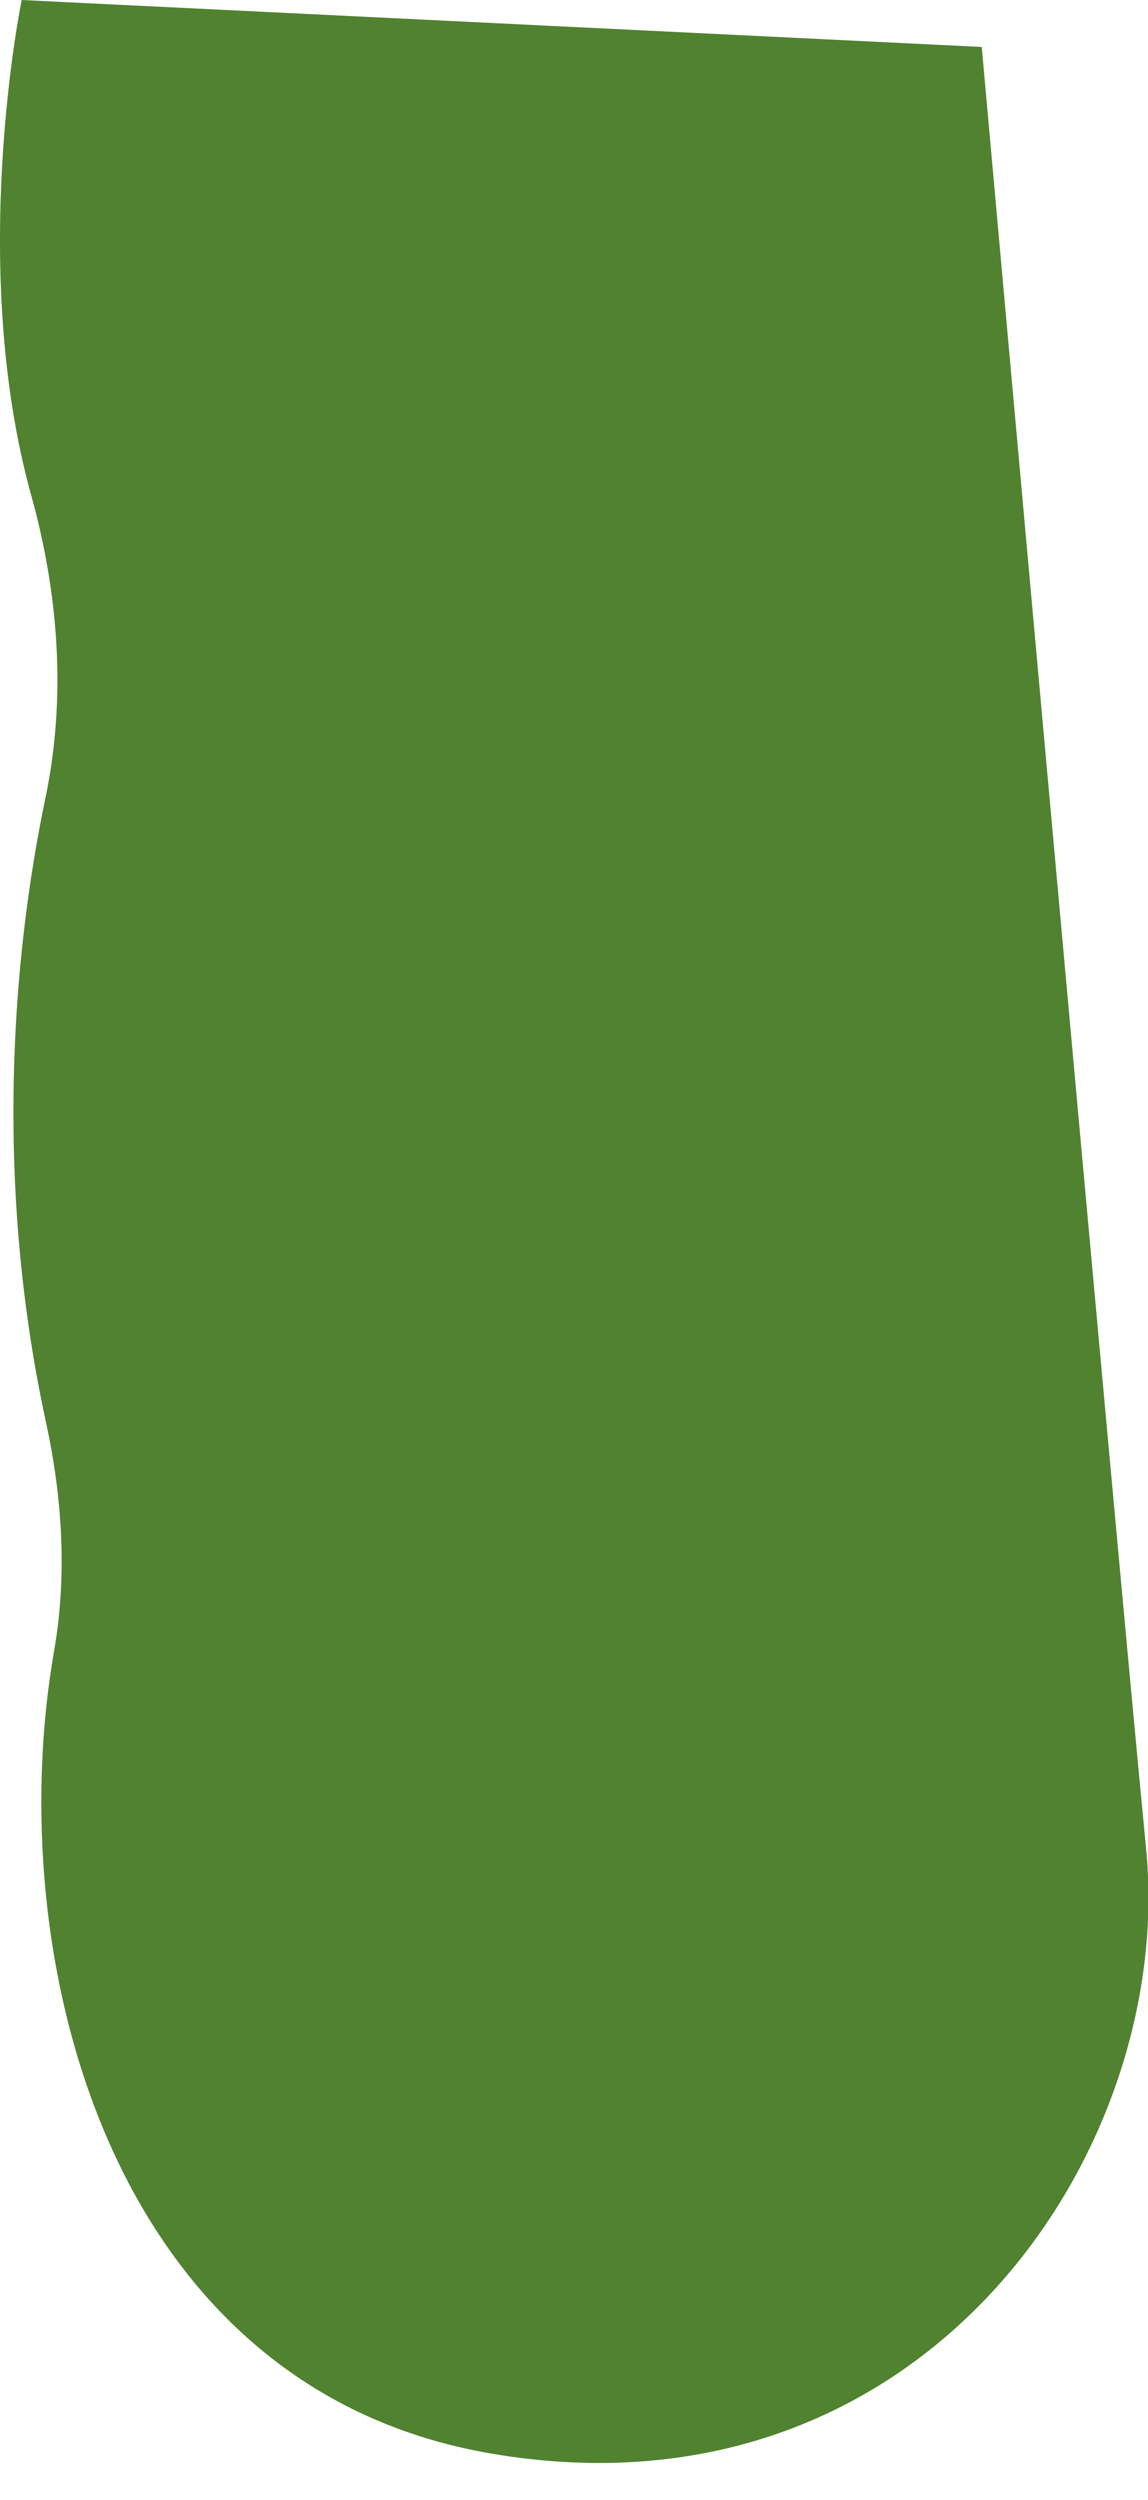 <?xml version="1.0" encoding="utf-8"?>
<svg xmlns="http://www.w3.org/2000/svg" fill="none" height="100%" overflow="visible" preserveAspectRatio="none" style="display: block;" viewBox="0 0 17 37" width="100%">
<path d="M0.321 0L14.538 0.695C14.538 0.695 16.532 22.852 16.972 27.361C17.411 31.871 13.646 37.405 7.271 36.311C1.579 35.335 0.016 28.923 0.801 24.433C0.997 23.31 0.922 22.158 0.68 21.044C-0.083 17.529 0.174 14.191 0.673 11.81C0.984 10.322 0.868 8.79 0.461 7.326C-0.487 3.913 0.321 0 0.321 0Z" fill="#508230" id="Vector"/>
</svg>